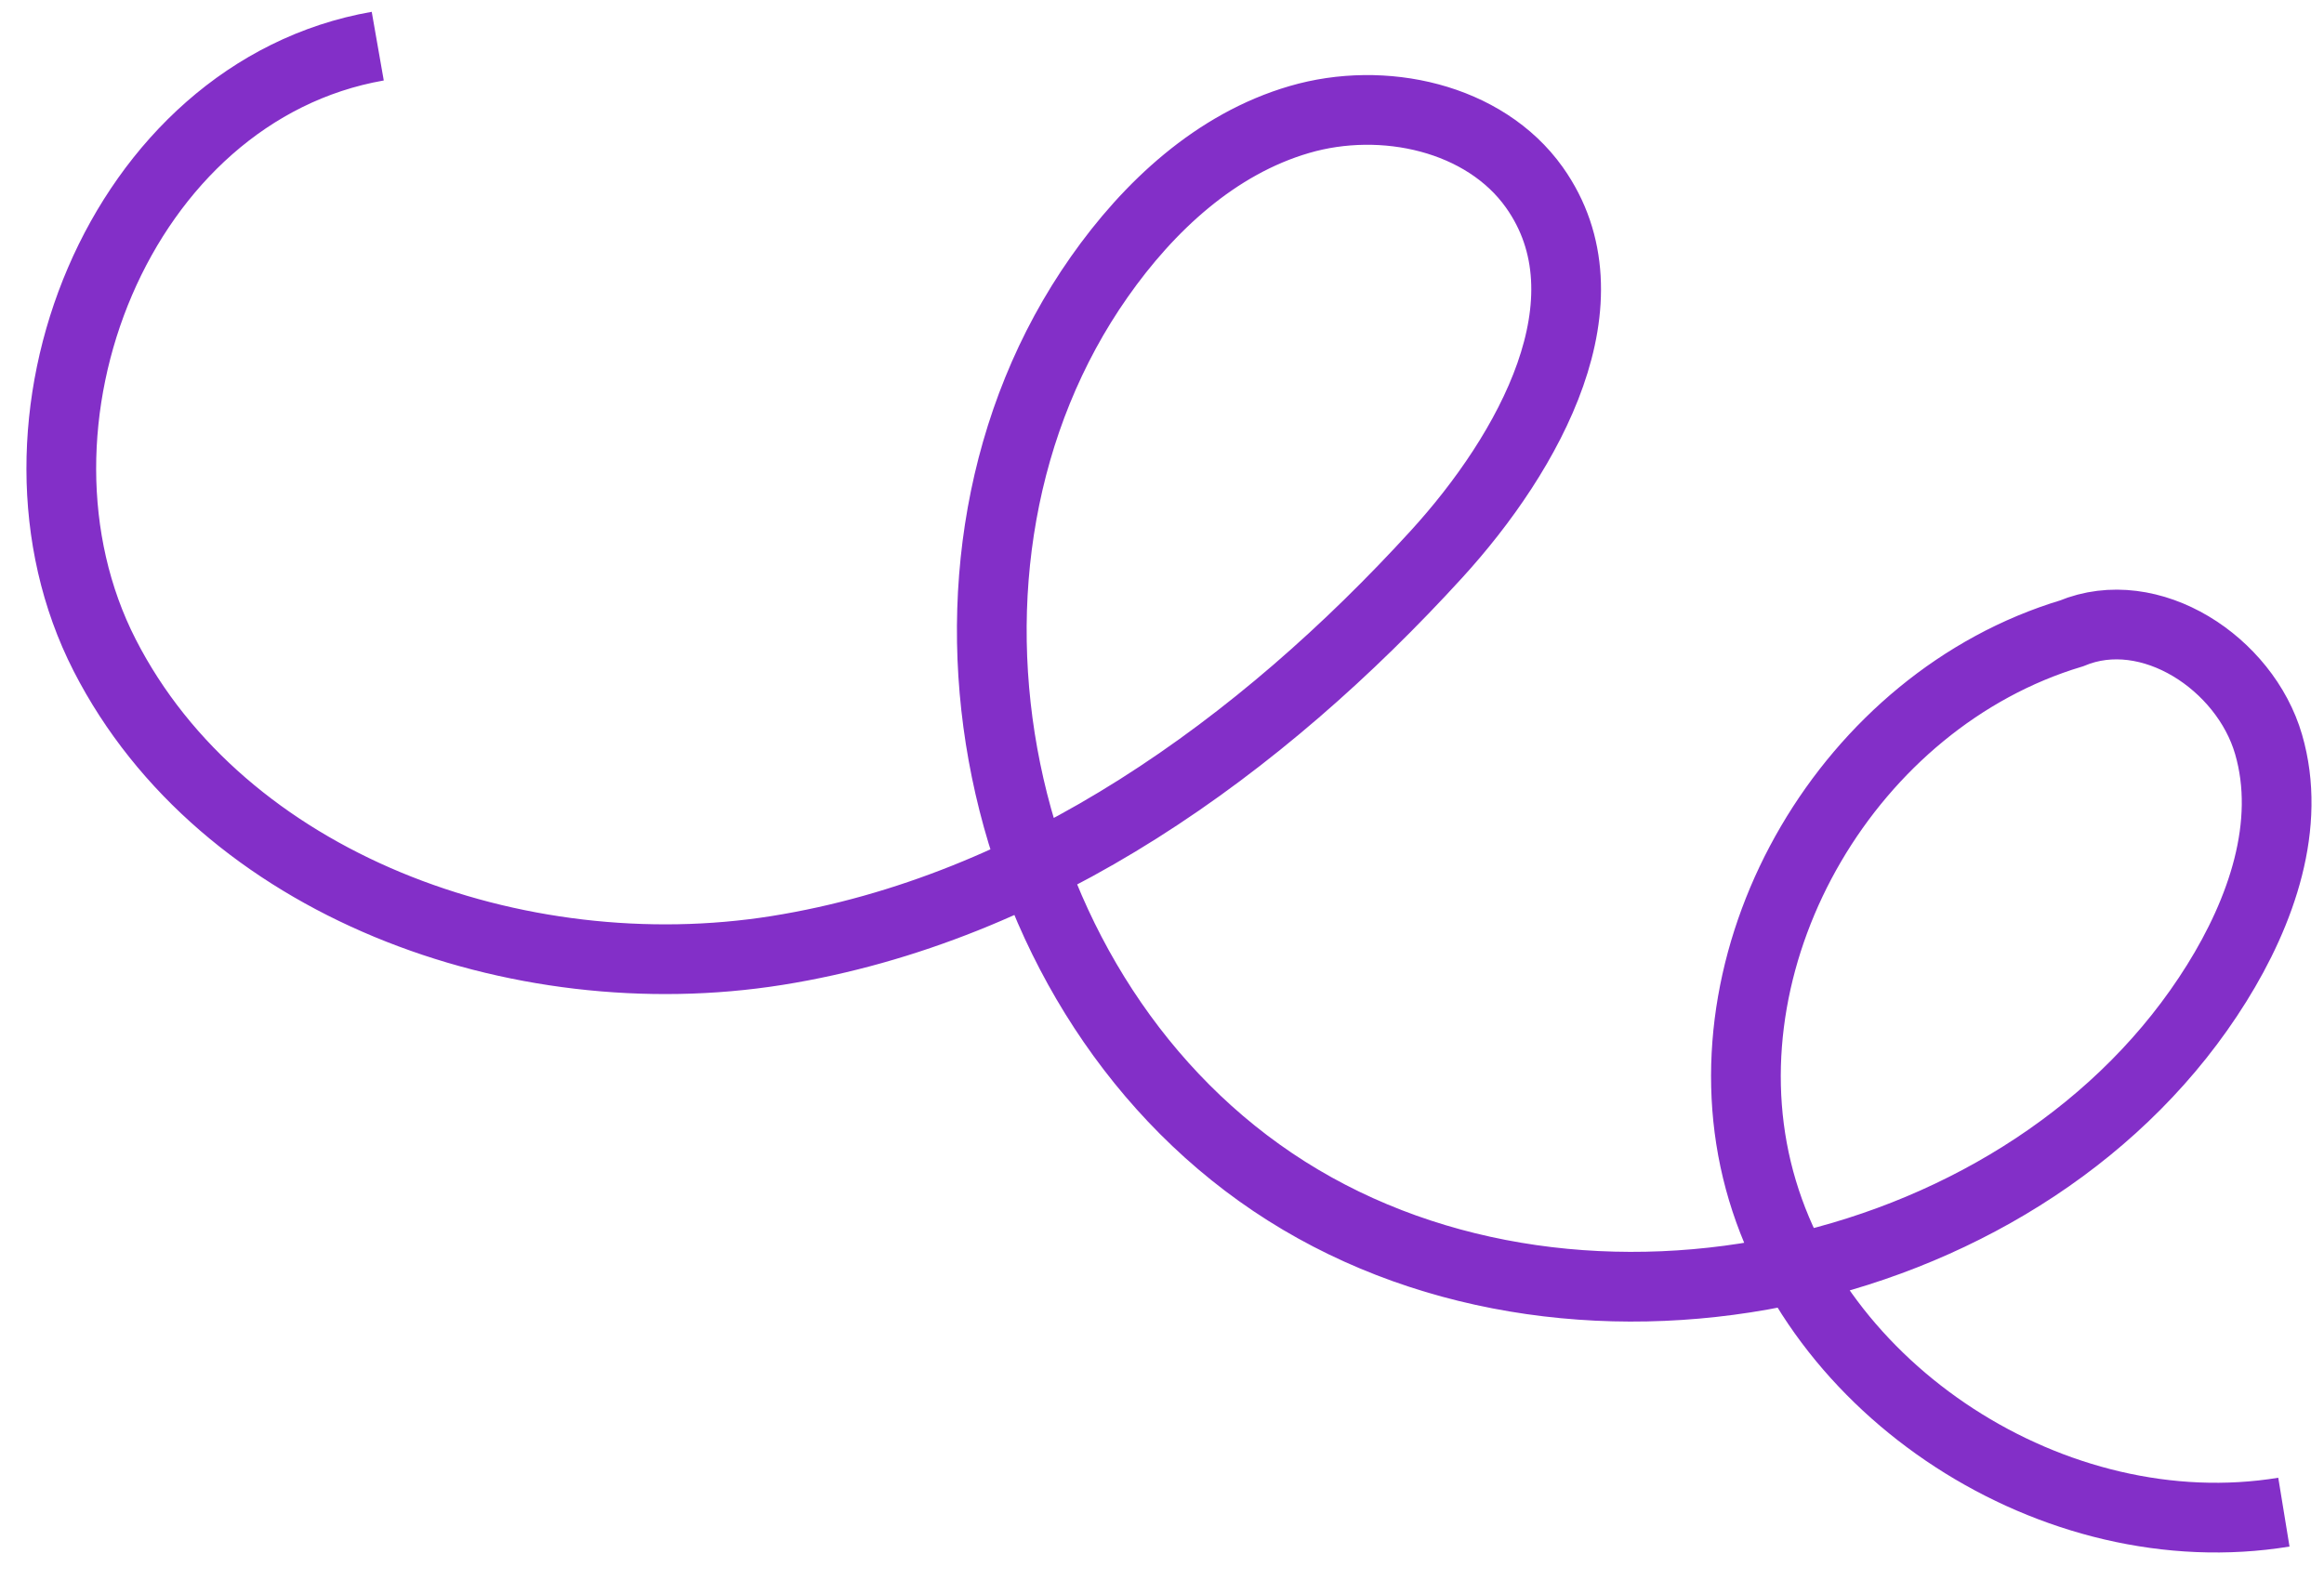<?xml version="1.0" encoding="UTF-8"?> <svg xmlns="http://www.w3.org/2000/svg" width="50" height="34" viewBox="0 0 50 34" fill="none"> <path d="M8.127 0.993C2.558 1.969 -0.28 9.149 2.252 14.099C4.784 19.049 11.13 21.344 16.719 20.453C22.303 19.561 27.135 16.057 30.905 11.927C32.909 9.732 34.728 6.45 33.011 4.032C31.938 2.524 29.755 2.045 27.955 2.572C26.155 3.098 24.714 4.445 23.652 5.957C19.334 12.103 21.275 21.581 27.679 25.631C34.083 29.68 43.722 27.528 47.691 21.159C48.652 19.618 49.312 17.75 48.807 16.015C48.302 14.279 46.265 12.923 44.567 13.63C39.793 15.066 36.654 20.424 37.799 25.176C38.944 29.927 44.208 33.346 49.137 32.54" stroke="#832FC8" stroke-width="1.5" stroke-miterlimit="10"></path> </svg> 